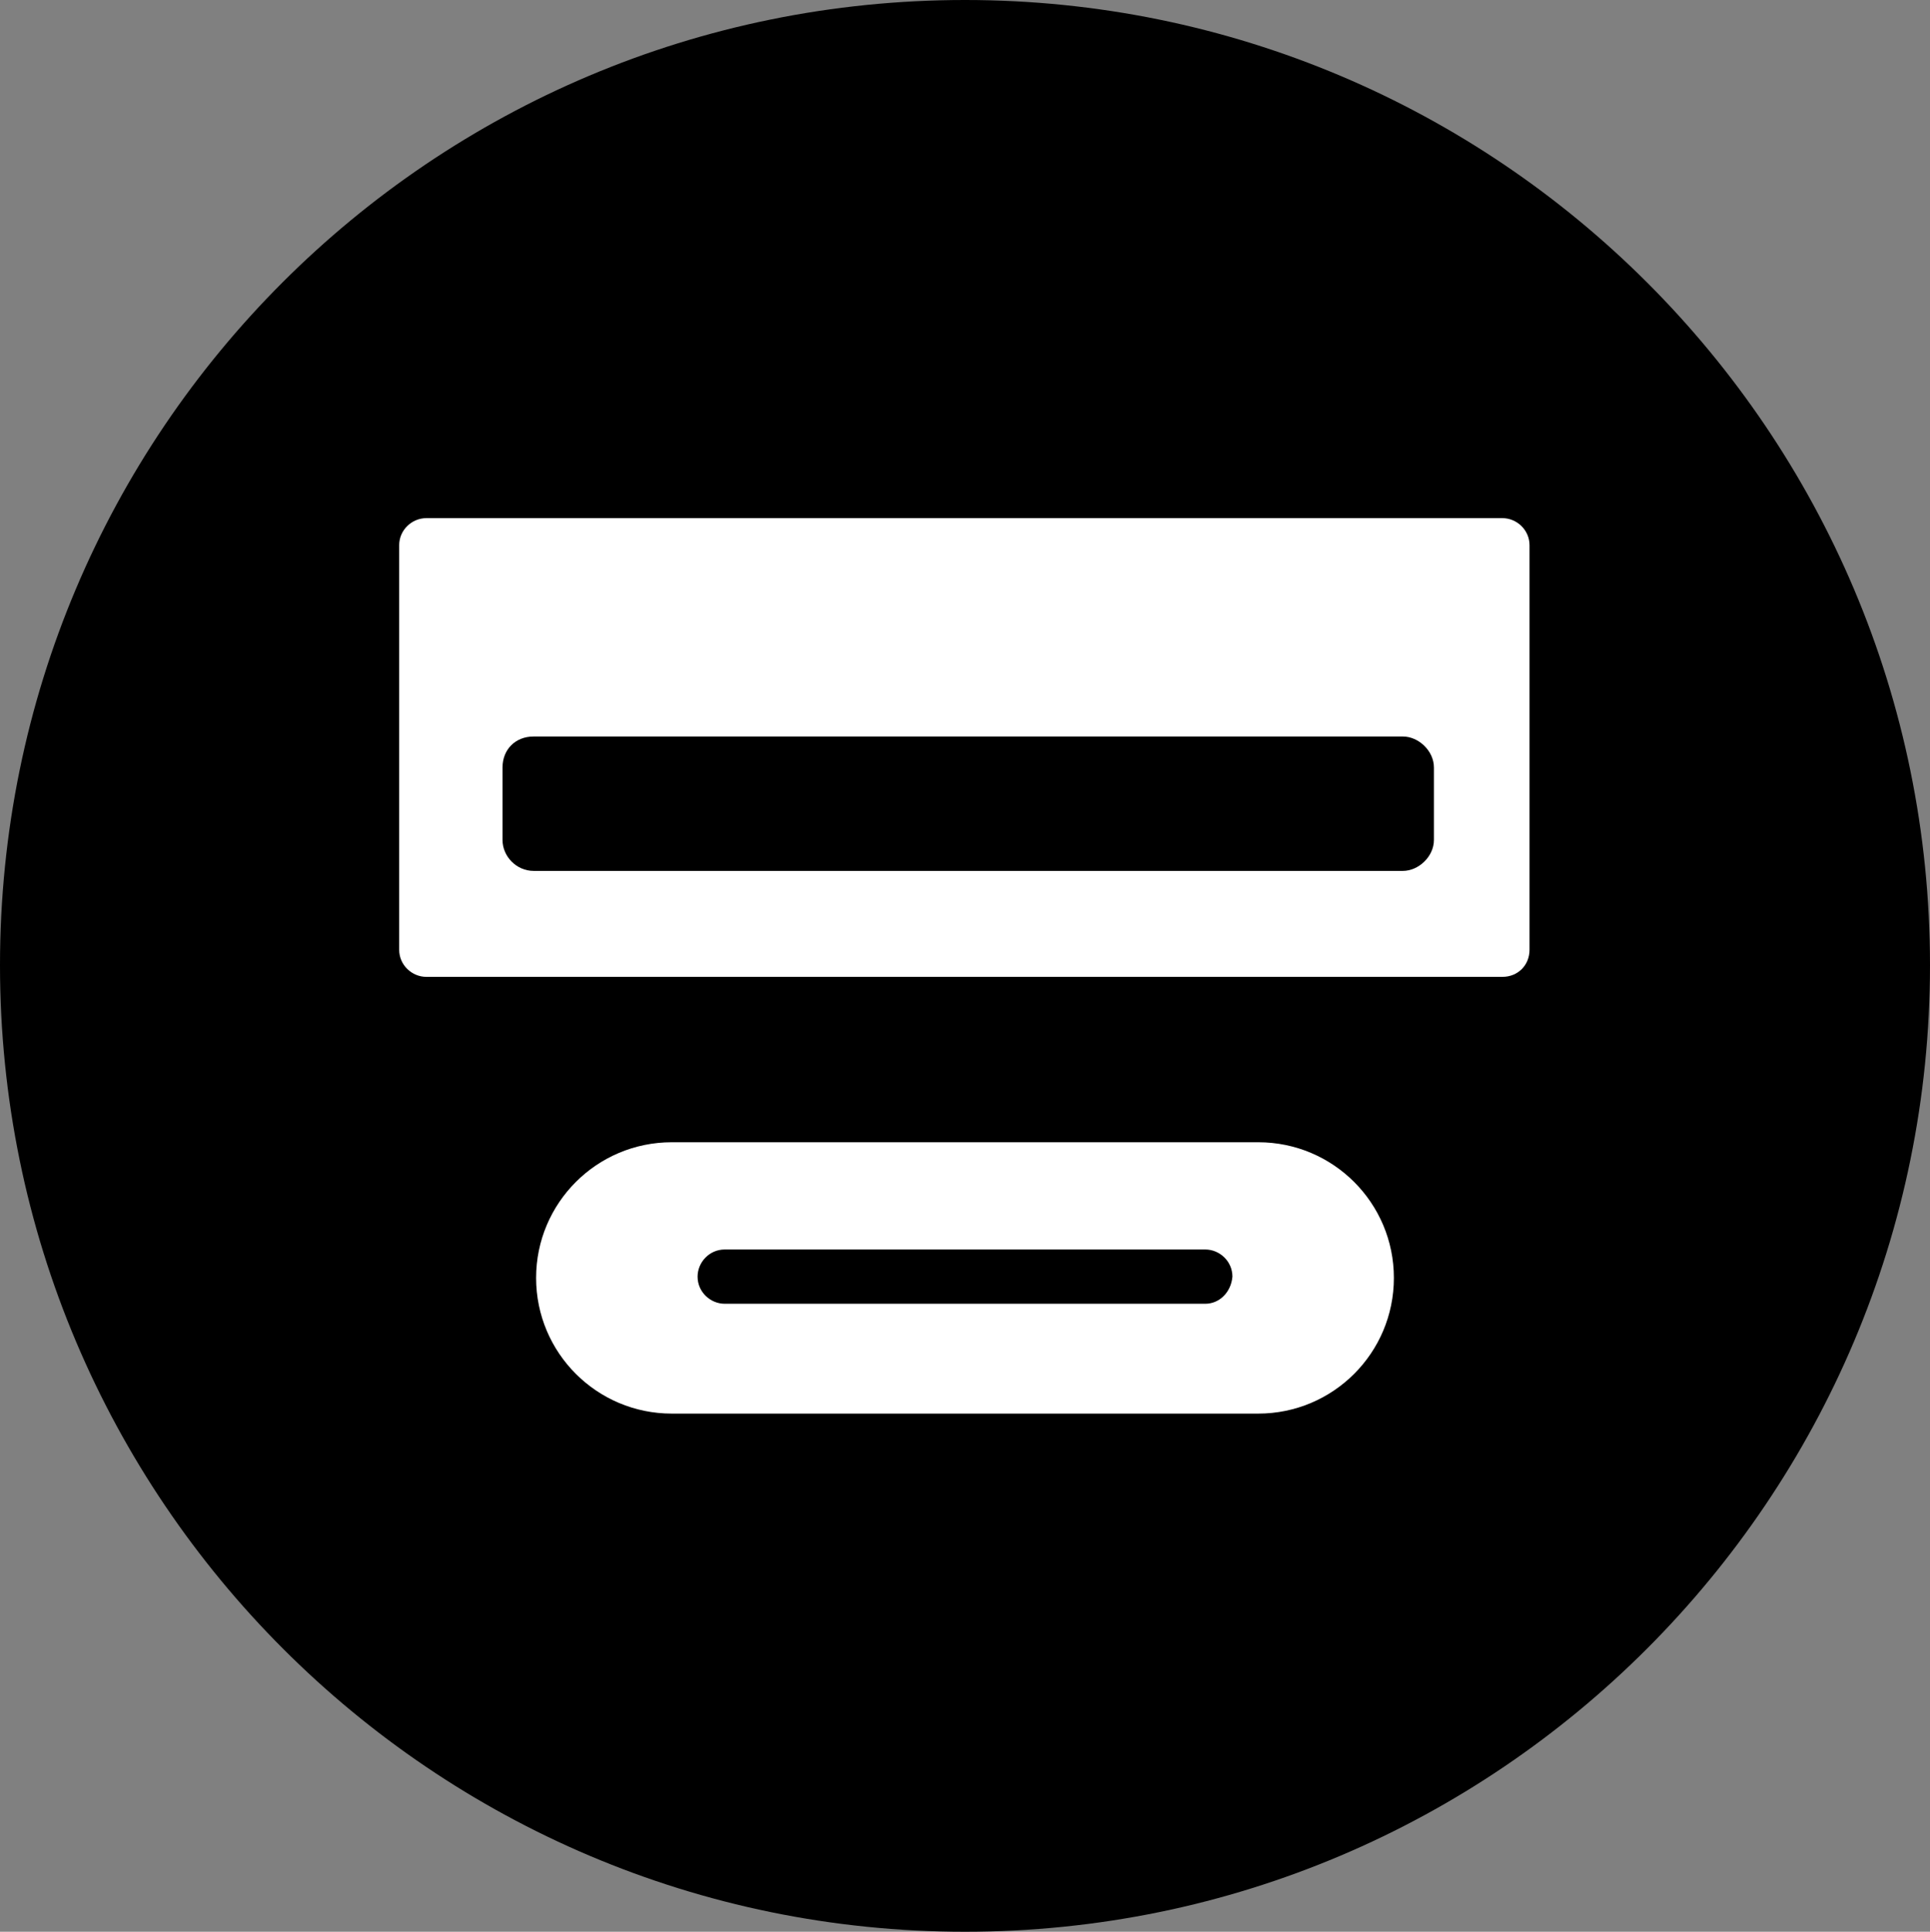 <?xml version="1.0" encoding="UTF-8"?>
<svg id="_图层_1" data-name="图层 1" xmlns="http://www.w3.org/2000/svg" viewBox="0 0 14.94 14.95">
  <rect x="0" y="0" width="14.94" height="14.95" fill="#808080" stroke="none"/>
  <g id="icon-1">
    <path d="m7.47,0C3.34,0,0,3.34,0,7.47s3.35,7.48,7.47,7.48,7.47-3.35,7.47-7.48S11.59,0,7.47,0Z" style="fill: #000; stroke-width: 0px;"/>
    <g>
      <g>
        <path d="m9.74,10.94h-4.54c-.58,0-1.05-.47-1.05-1.05h0c0-.58.47-1.05,1.05-1.05h4.54c.58,0,1.05.47,1.05,1.05h0c0,.58-.47,1.05-1.05,1.05Z" style="fill: #fff; stroke-width: 0px;"/>
        <path d="m9.33,10.09h-3.72c-.11,0-.21-.09-.21-.21h0c0-.11.09-.21.21-.21h3.72c.11,0,.21.09.21.21h0c-.01.12-.1.21-.21.21Z" style="fill: #000; stroke-width: 0px;"/>
      </g>
      <g>
        <path d="m11.84,7.35c0,.12-.09.21-.21.21H3.3c-.11,0-.21-.09-.21-.21v-3.13c0-.12.1-.21.21-.21h8.33c.11,0,.21.09.21.21v3.13Z" style="fill: #fff; stroke-width: 0px;"/>
        <path d="m10.86,5.7h-6.73c-.14,0-.24.1-.24.24v.56c0,.13.11.24.24.24h6.73c.12,0,.24-.11.24-.24v-.56c0-.13-.12-.24-.24-.24Z" style="fill: #000; stroke-width: 0px;"/>
      </g>
    </g>
  </g>
</svg>